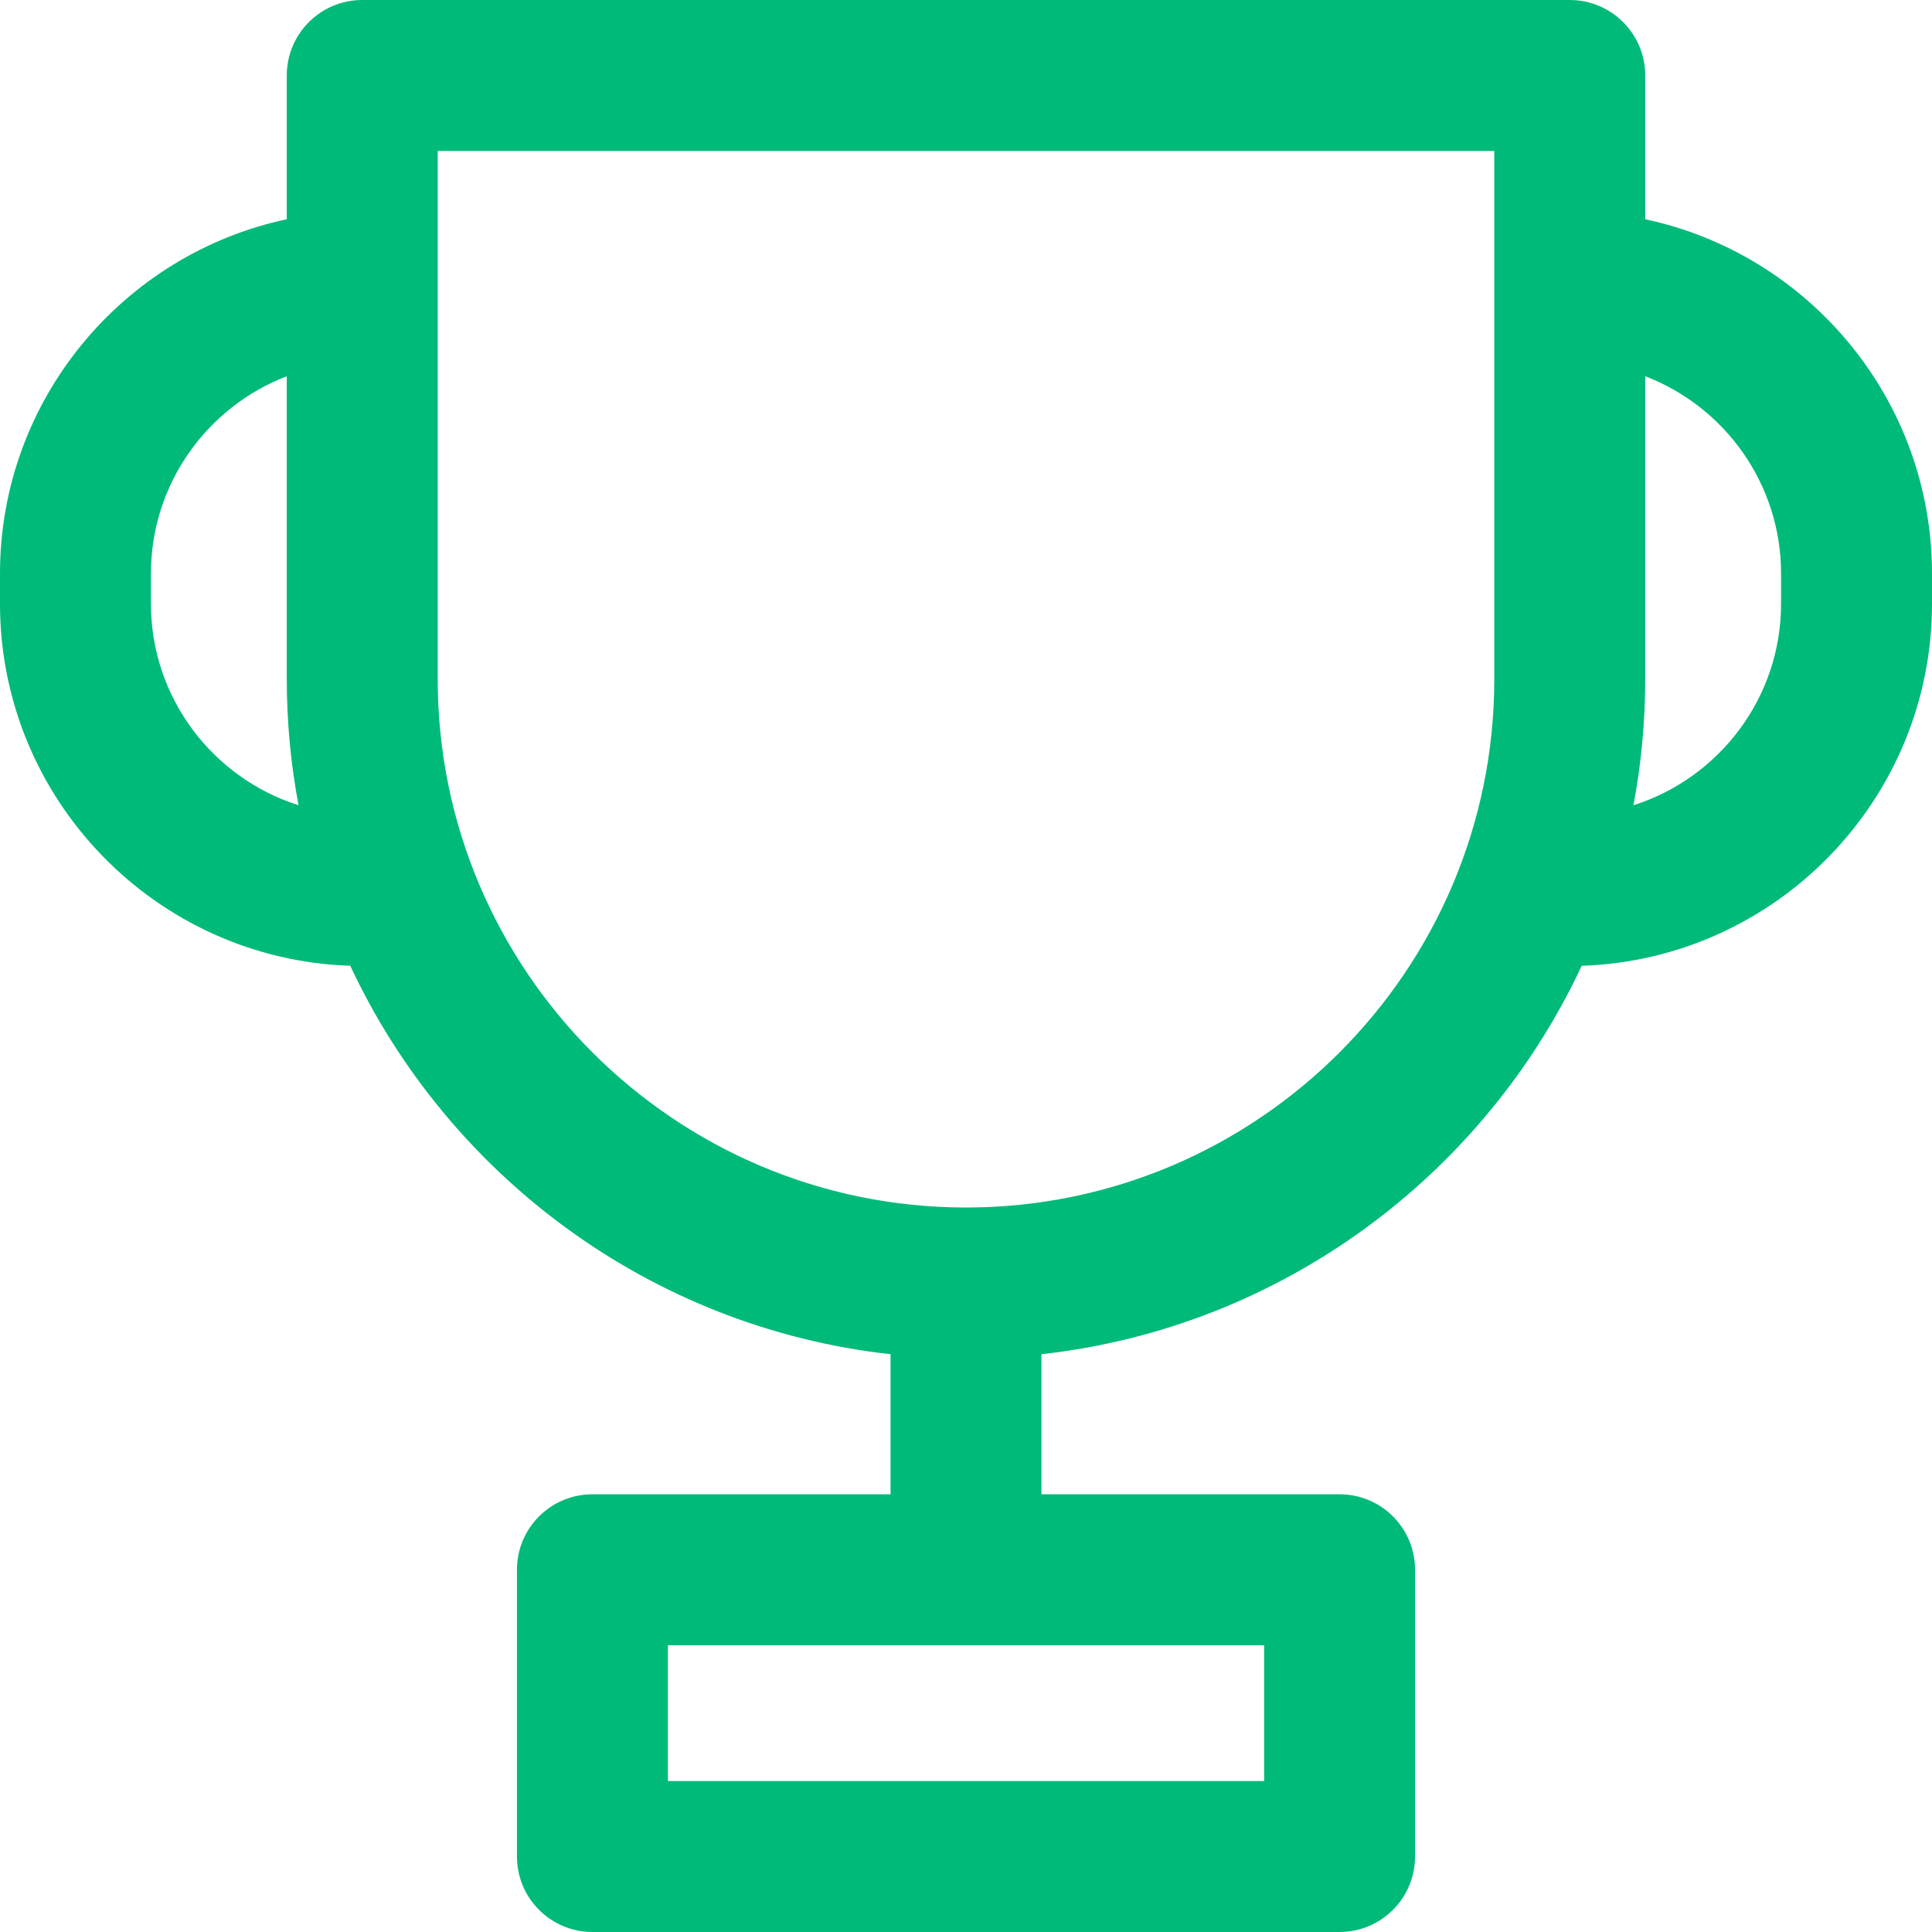 <?xml version="1.0"?>
<svg xmlns="http://www.w3.org/2000/svg" xmlns:xlink="http://www.w3.org/1999/xlink" xmlns:svgjs="http://svgjs.com/svgjs" version="1.1" width="512" height="512" x="0" y="0" viewBox="0 0 512 512" style="enable-background:new 0 0 512 512" xml:space="preserve"><g><path xmlns="http://www.w3.org/2000/svg" d="m436 58.102v-38.102c0-11.047-8.953-20-20-20h-320c-11.047 0-20 8.953-20 20v38.102c-43.367 9.227-76 47.82-76 93.898v8c0 51.871 41.355 94.262 92.828 95.941 26.008 55.648 79.652 95.887 143.172 102.941v37.117h-79c-11.047 0-20 8.953-20 20v76c0 11.047 8.953 20 20 20h198c11.047 0 20-8.953 20-20v-76c0-11.047-8.953-20-20-20h-79v-37.117c63.52-7.055 117.164-47.293 143.172-102.941 51.473-1.68 92.828-44.07 92.828-95.941v-8c0-46.078-32.633-84.672-76-93.898zm-396 101.898v-8c0-23.832 14.973-44.223 36-52.293v80.293c0 11.41 1.078 22.57 3.117 33.395-22.652-7.18-39.117-28.398-39.117-53.395zm295 276v36h-158v-36zm61-256c0 77.195-62.805 140-140 140s-140-62.805-140-140v-140h280zm76-20c0 24.996-16.465 46.215-39.117 53.395 2.039-10.824 3.117-21.984 3.117-33.395v-80.293c21.027 8.07 36 28.461 36 52.293zm0 0" fill="#00ba79" data-original="#000000" style=""/></g></svg>
